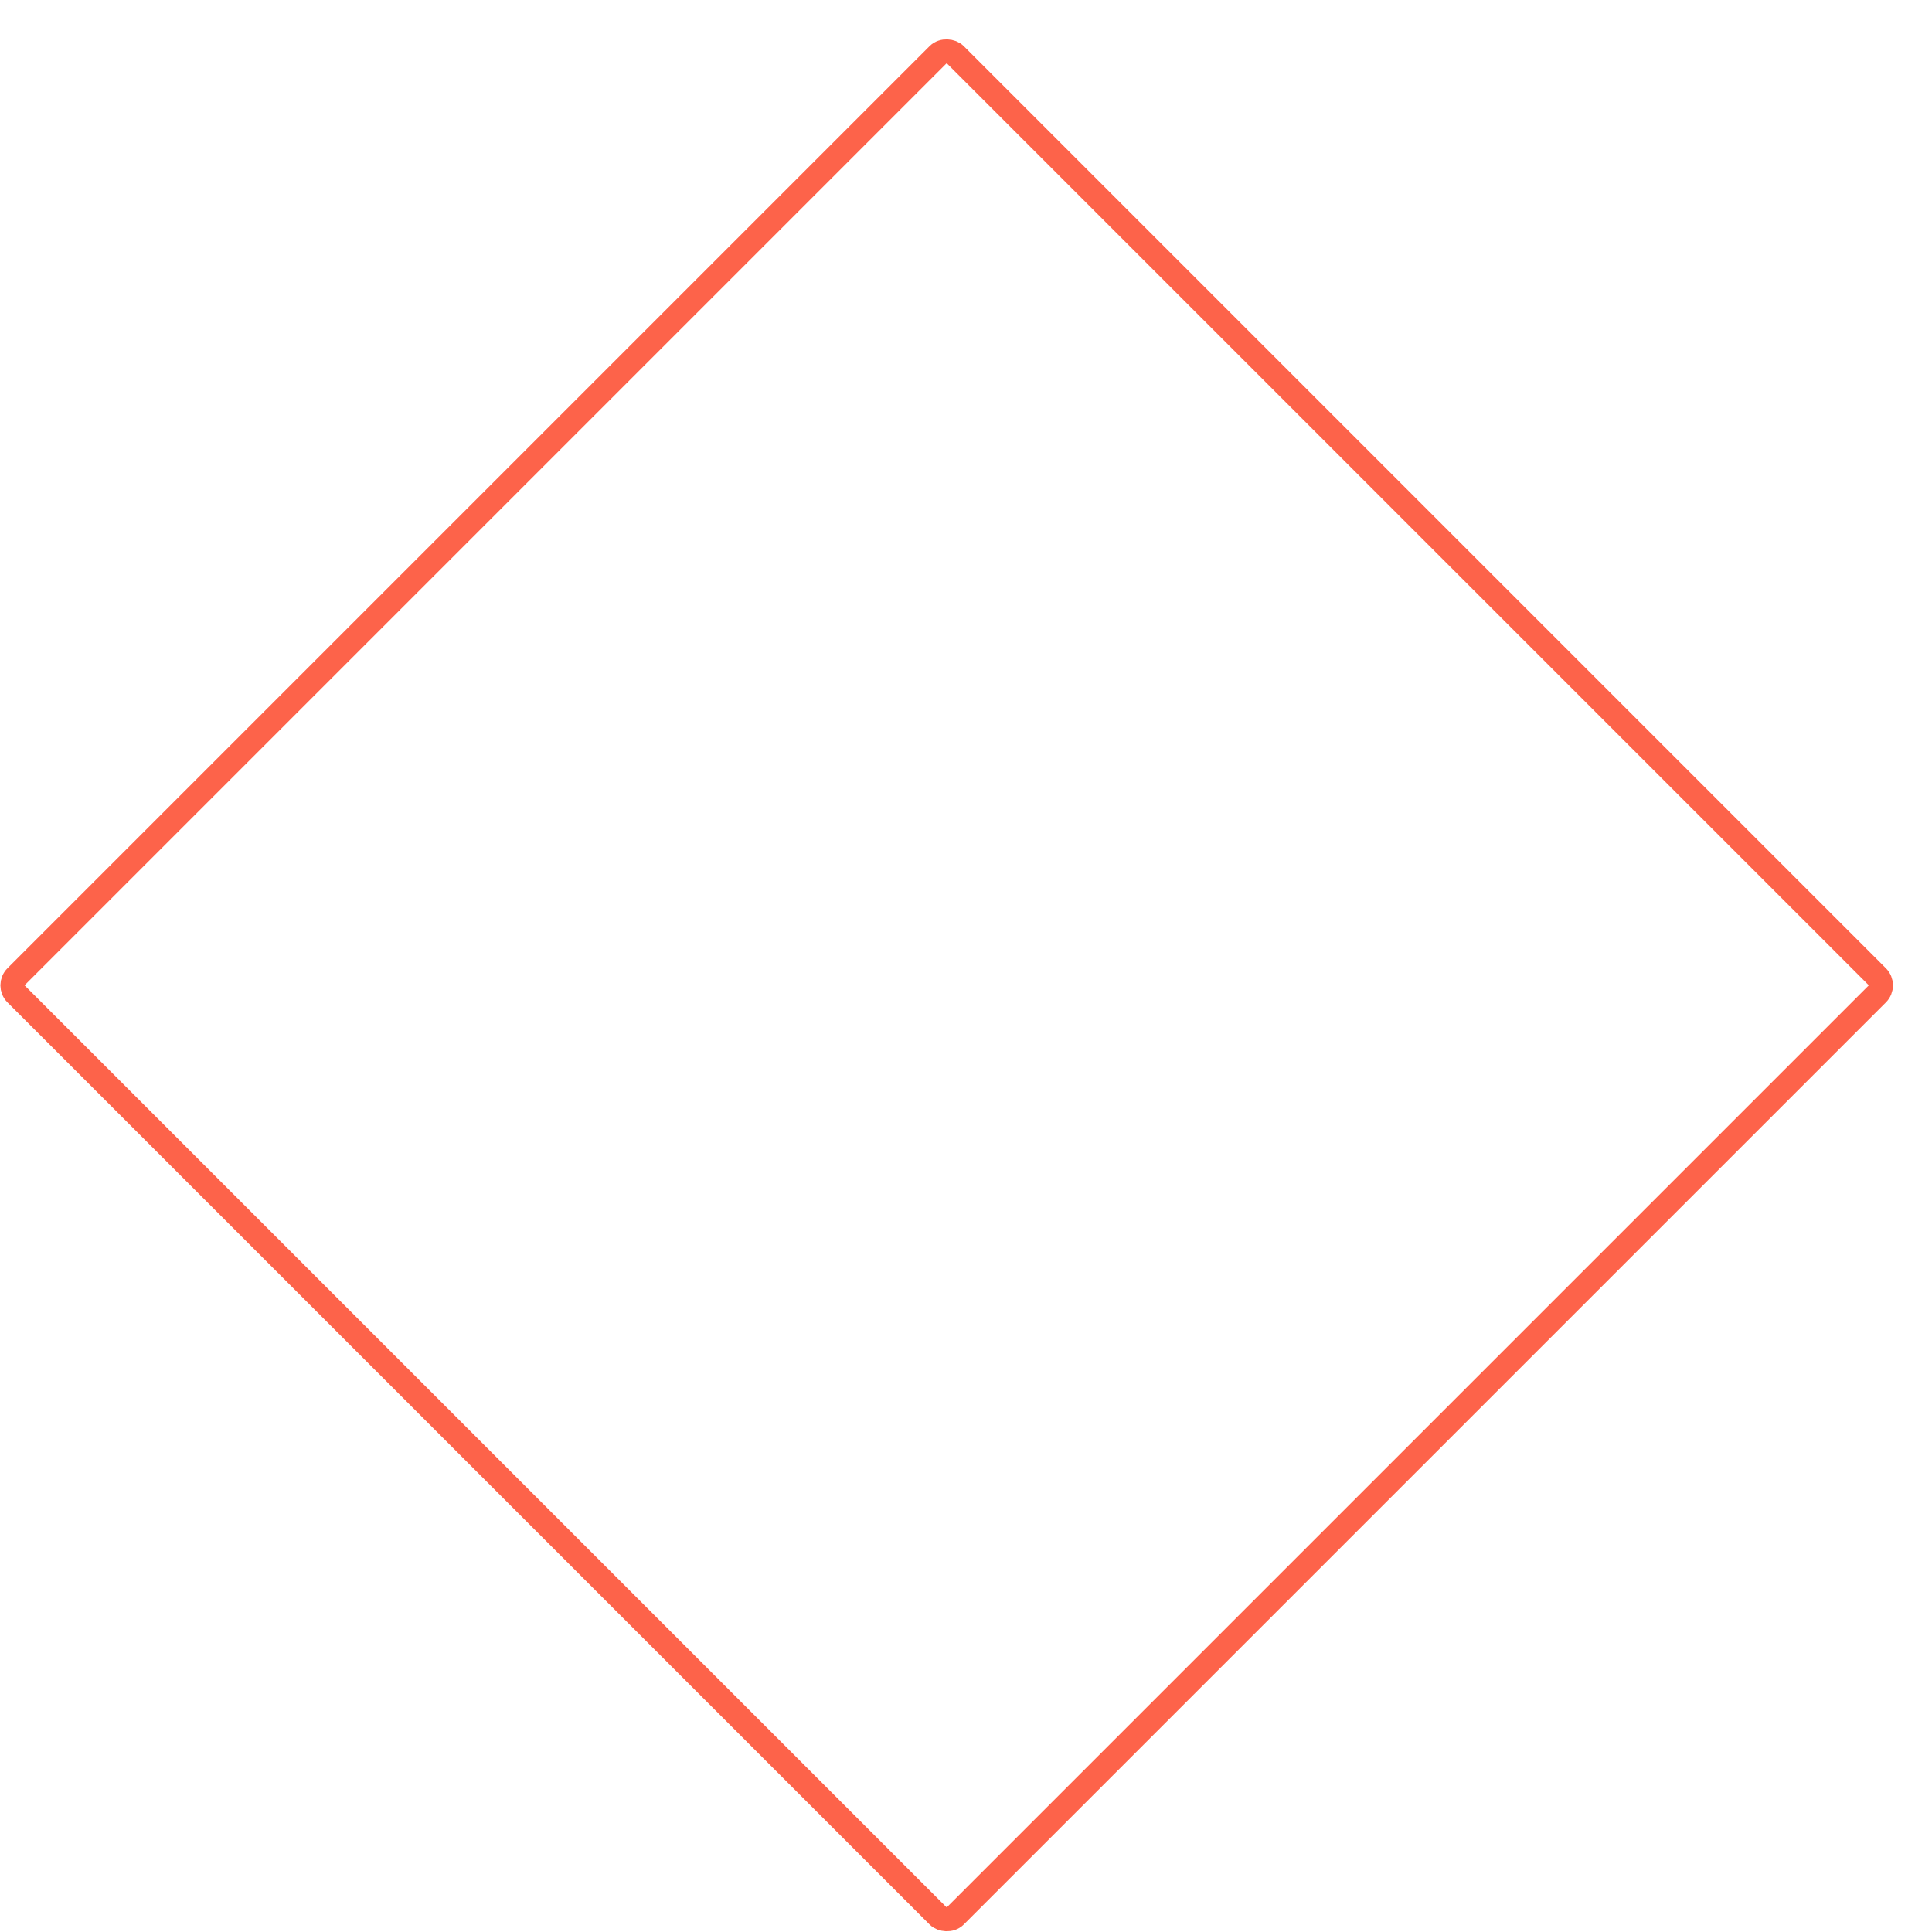 <svg width="80" height="80" viewBox="0 0 80 80" fill="none" xmlns="http://www.w3.org/2000/svg">
<g clip-path="url(#clip0_719_243)">
<rect x="78.091" y="40.8" width="55" height="55" rx="0.5" transform="rotate(135 78.091 40.8)" stroke="#FD634A"/>
</g>
<defs>
<clipPath id="clip0_719_243">
<rect width="80" height="80" fill="white"/>
</clipPath>
</defs>
</svg>
